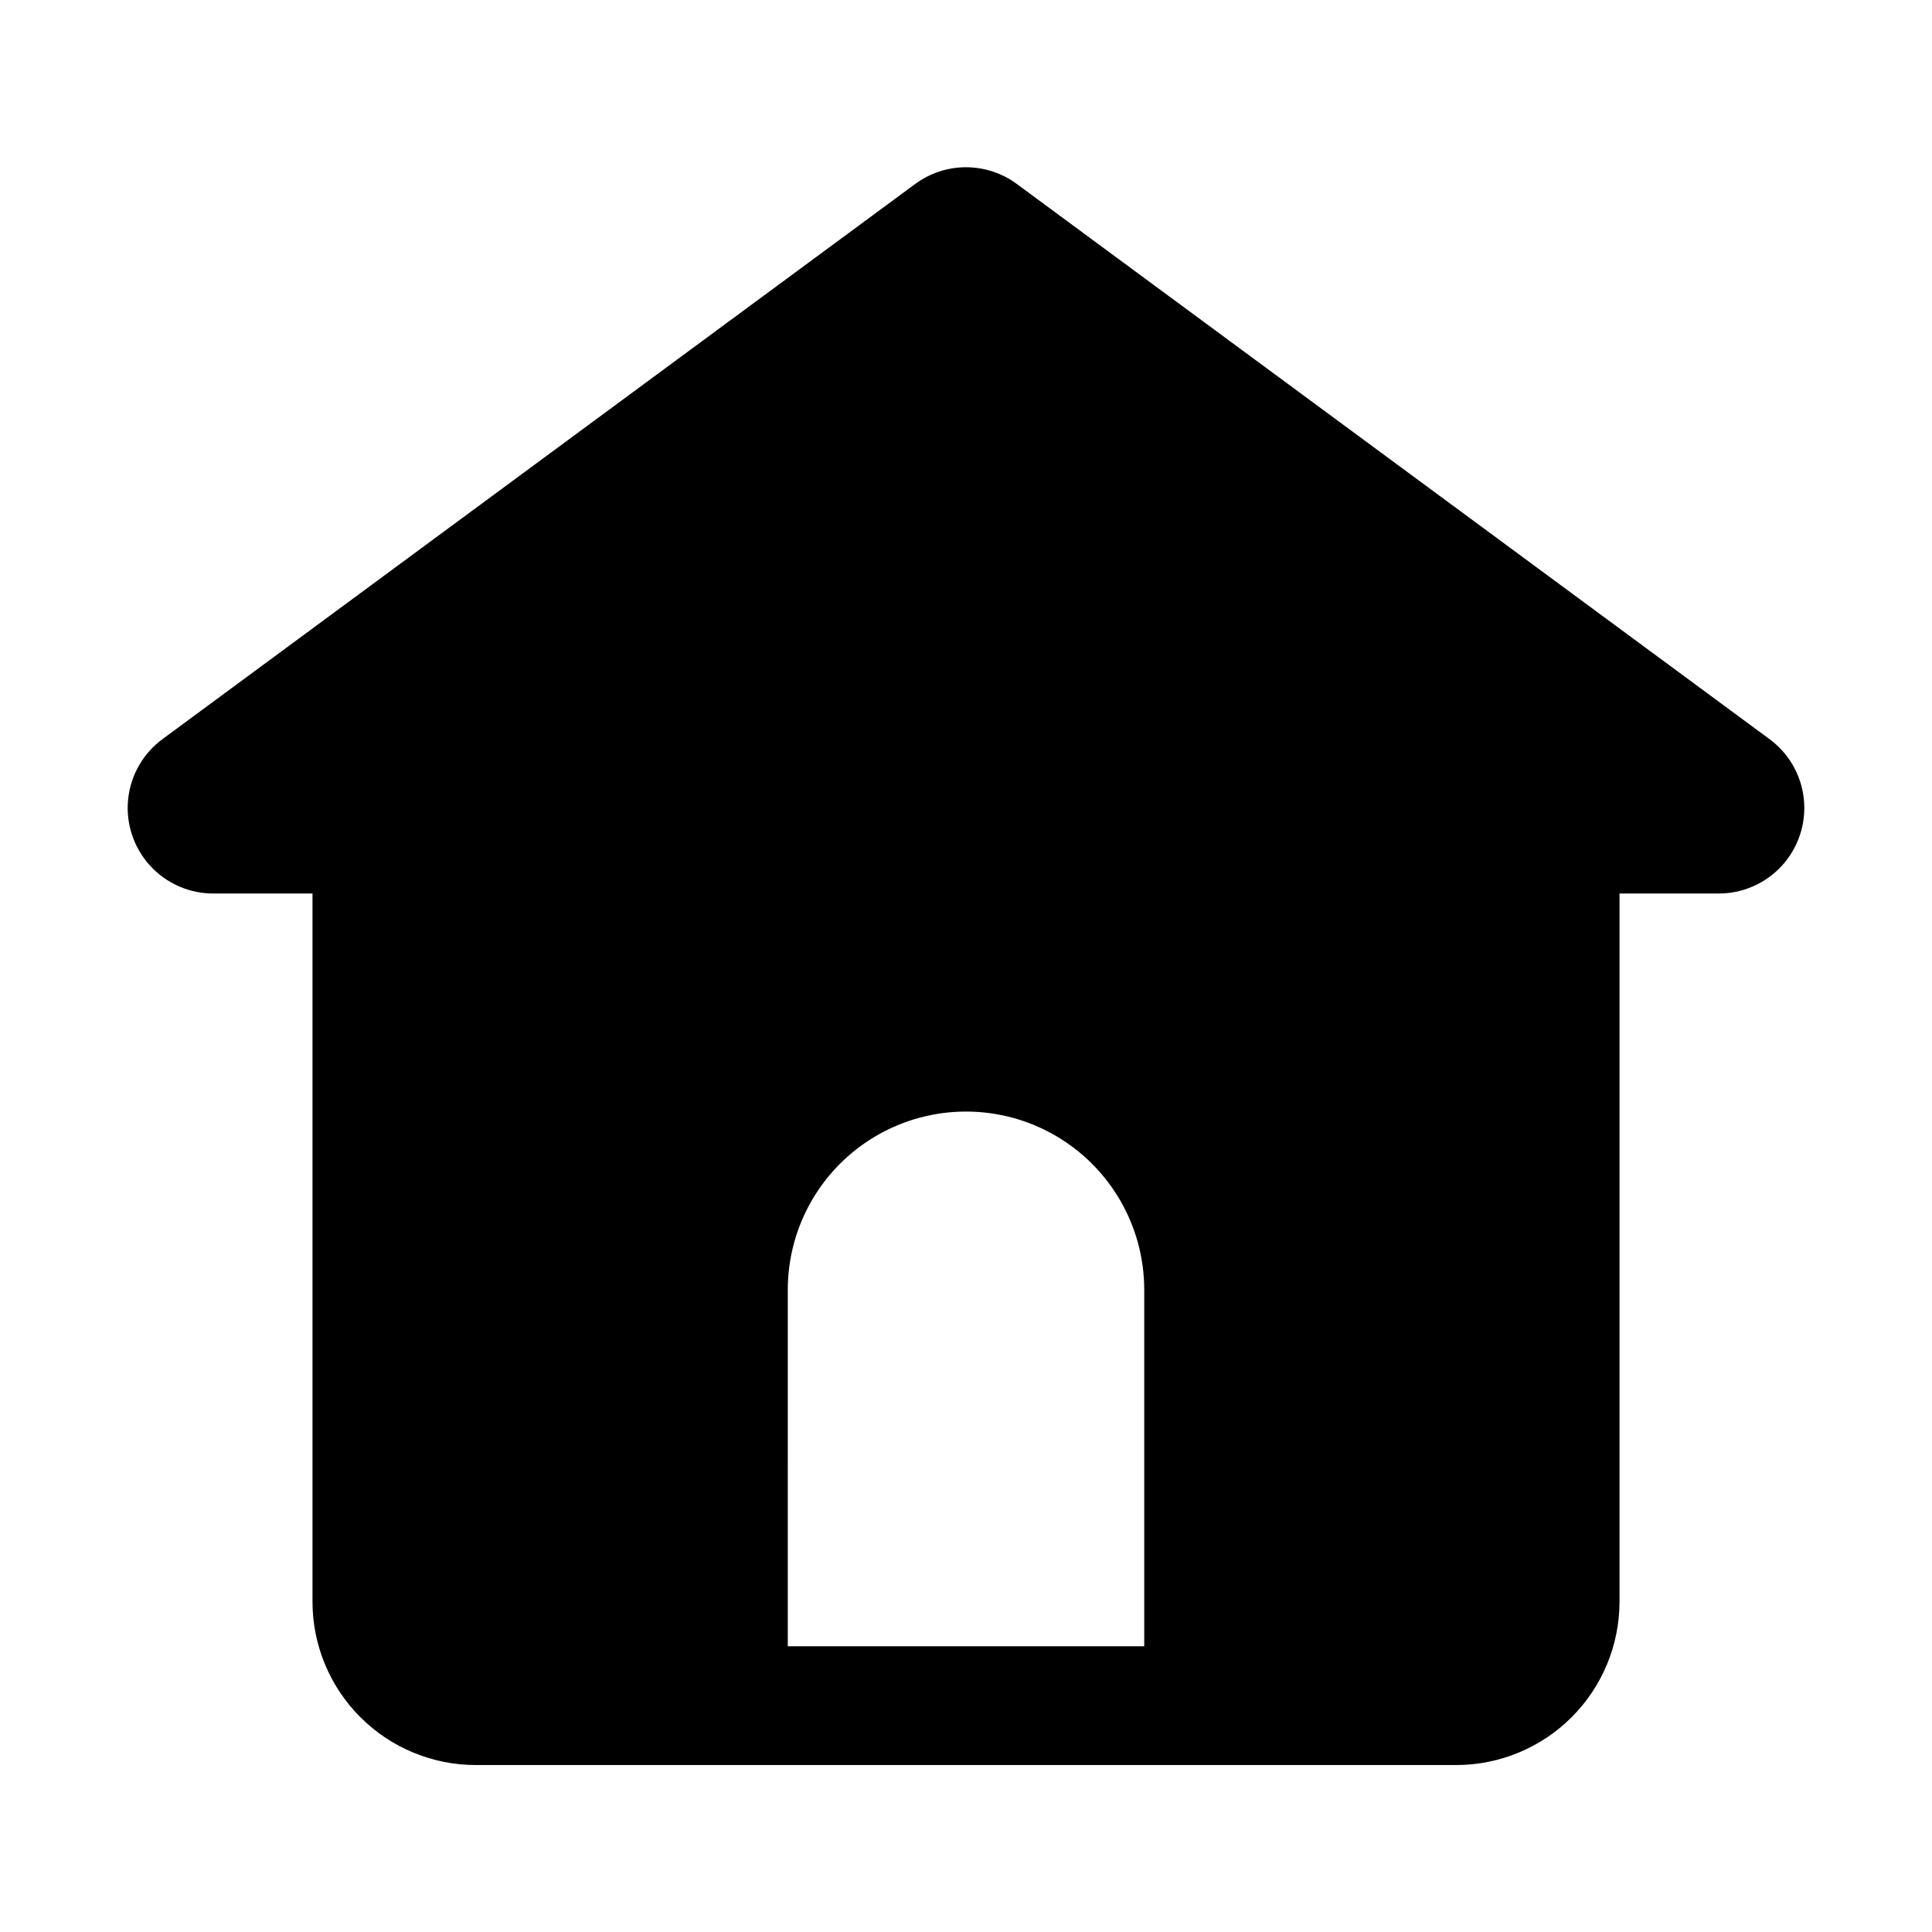 <?xml version="1.0" encoding="UTF-8"?>
<!-- Uploaded to: SVG Repo, www.svgrepo.com, Generator: SVG Repo Mixer Tools -->
<svg fill="#000000" width="800px" height="800px" version="1.1" viewBox="144 144 512 512" xmlns="http://www.w3.org/2000/svg">
 <path d="m612.7 339.7-199.16-146.89c-3.914-2.914-8.66-4.488-13.539-4.488s-9.629 1.574-13.543 4.488l-199.16 146.89c-5.266 3.777-8.664 9.625-9.336 16.07-0.672 6.441 1.445 12.867 5.816 17.648s10.582 7.465 17.059 7.371h25.977v187.67c0 11.48 4.562 22.496 12.684 30.613 8.117 8.121 19.133 12.684 30.613 12.684h259.78c11.484 0 22.496-4.562 30.613-12.684 8.121-8.117 12.684-19.133 12.684-30.613v-187.67h25.977c6.481 0.094 12.688-2.59 17.059-7.371 4.375-4.781 6.488-11.207 5.816-17.648-0.672-6.445-4.07-12.293-9.336-16.07zm-259.93 146.11c0-16.875 9.004-32.469 23.617-40.906 14.613-8.438 32.617-8.438 47.23 0s23.617 24.031 23.617 40.906v94.465h-94.465z"/>
</svg>